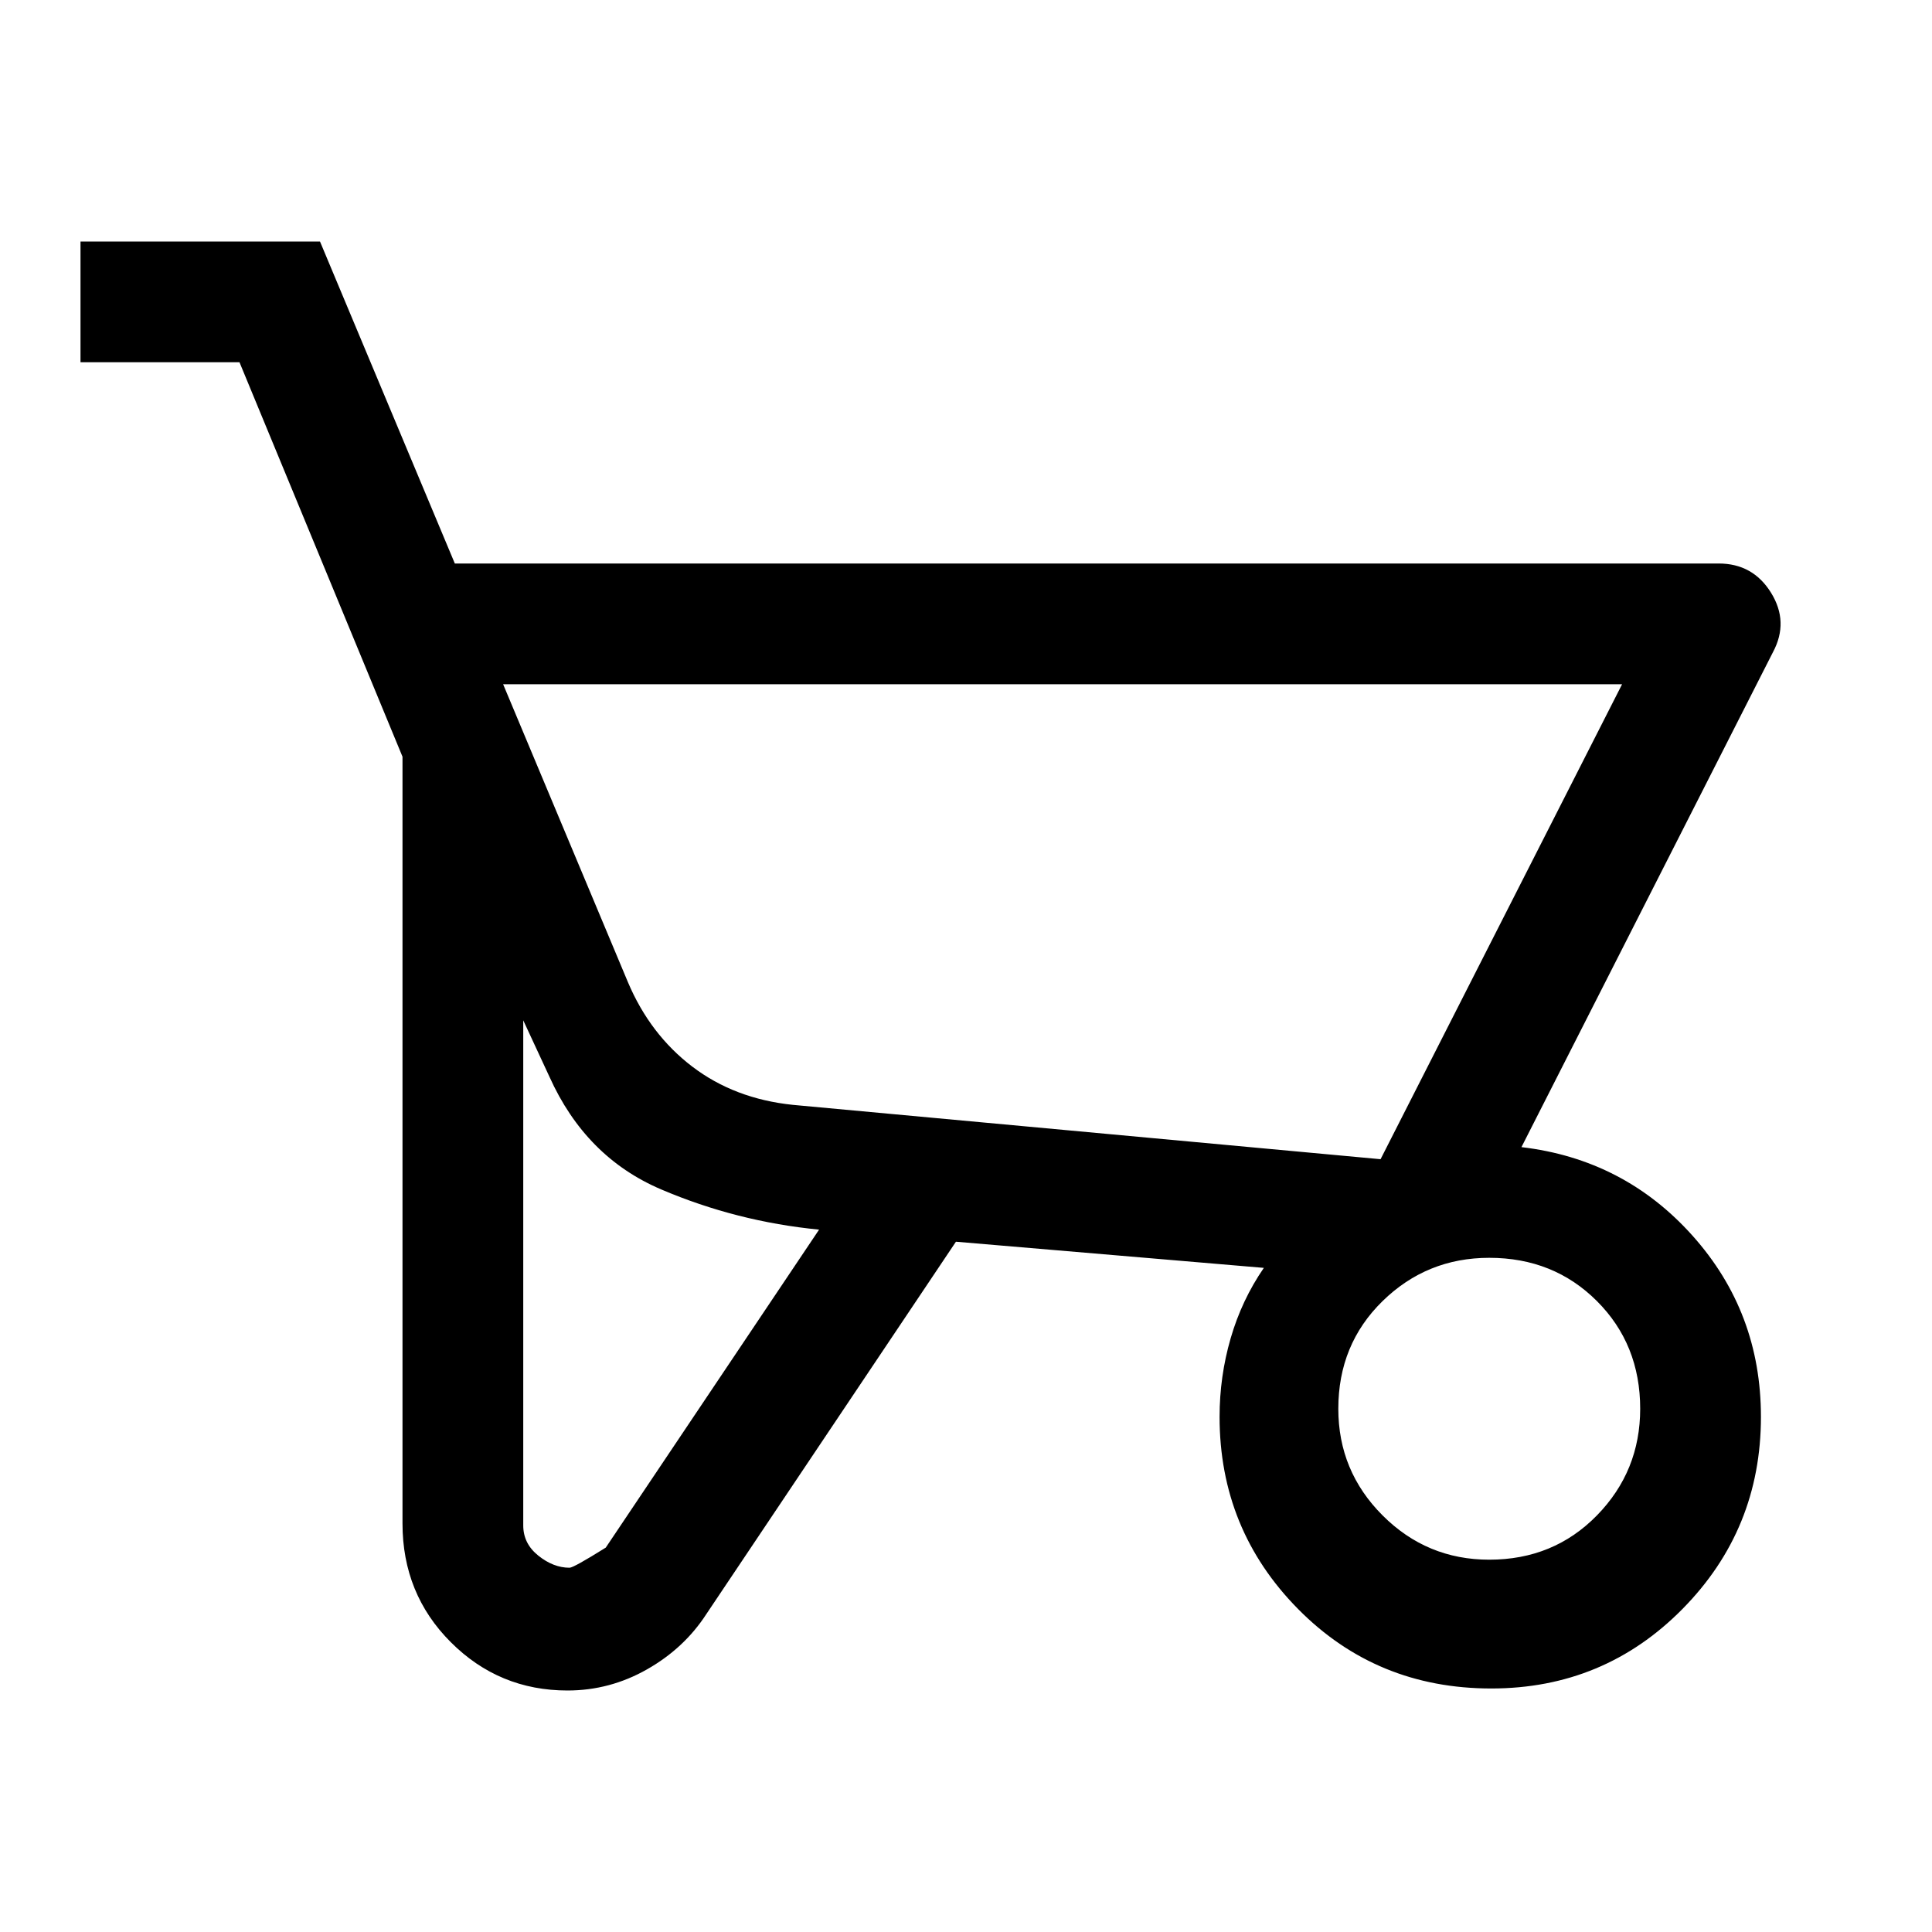 <svg xmlns="http://www.w3.org/2000/svg" width="48" height="48" viewBox="0 -960 960 960"><path d="M282-120q-34 0-58-24t-24-59v-381l-81-196H40v-60h119l67 160h628q17 0 26 14.5t1 29.5L756-390q51 6 85 44t34 90q0 56-39 95.5T741-121q-57 0-96-39.5T606-256q0-20 5.5-39t16.5-35l-153-13-124 185q-11 17-29.5 27.5T282-120Zm404-264 120-236H250l62 148q11 26 32 42t50 19l292 27ZM283-181q2 0 18-10l106-158q-41-4-78.5-20T273-425l-13-28v251q0 9 7.5 15t15.5 6Zm457-4q32 0 53.5-22t21.5-53q0-32-21.5-53.5T740-335q-31 0-53 21.5T665-260q0 31 22 53t53 22Zm-54-199-292-27 292 27Z"/></svg>